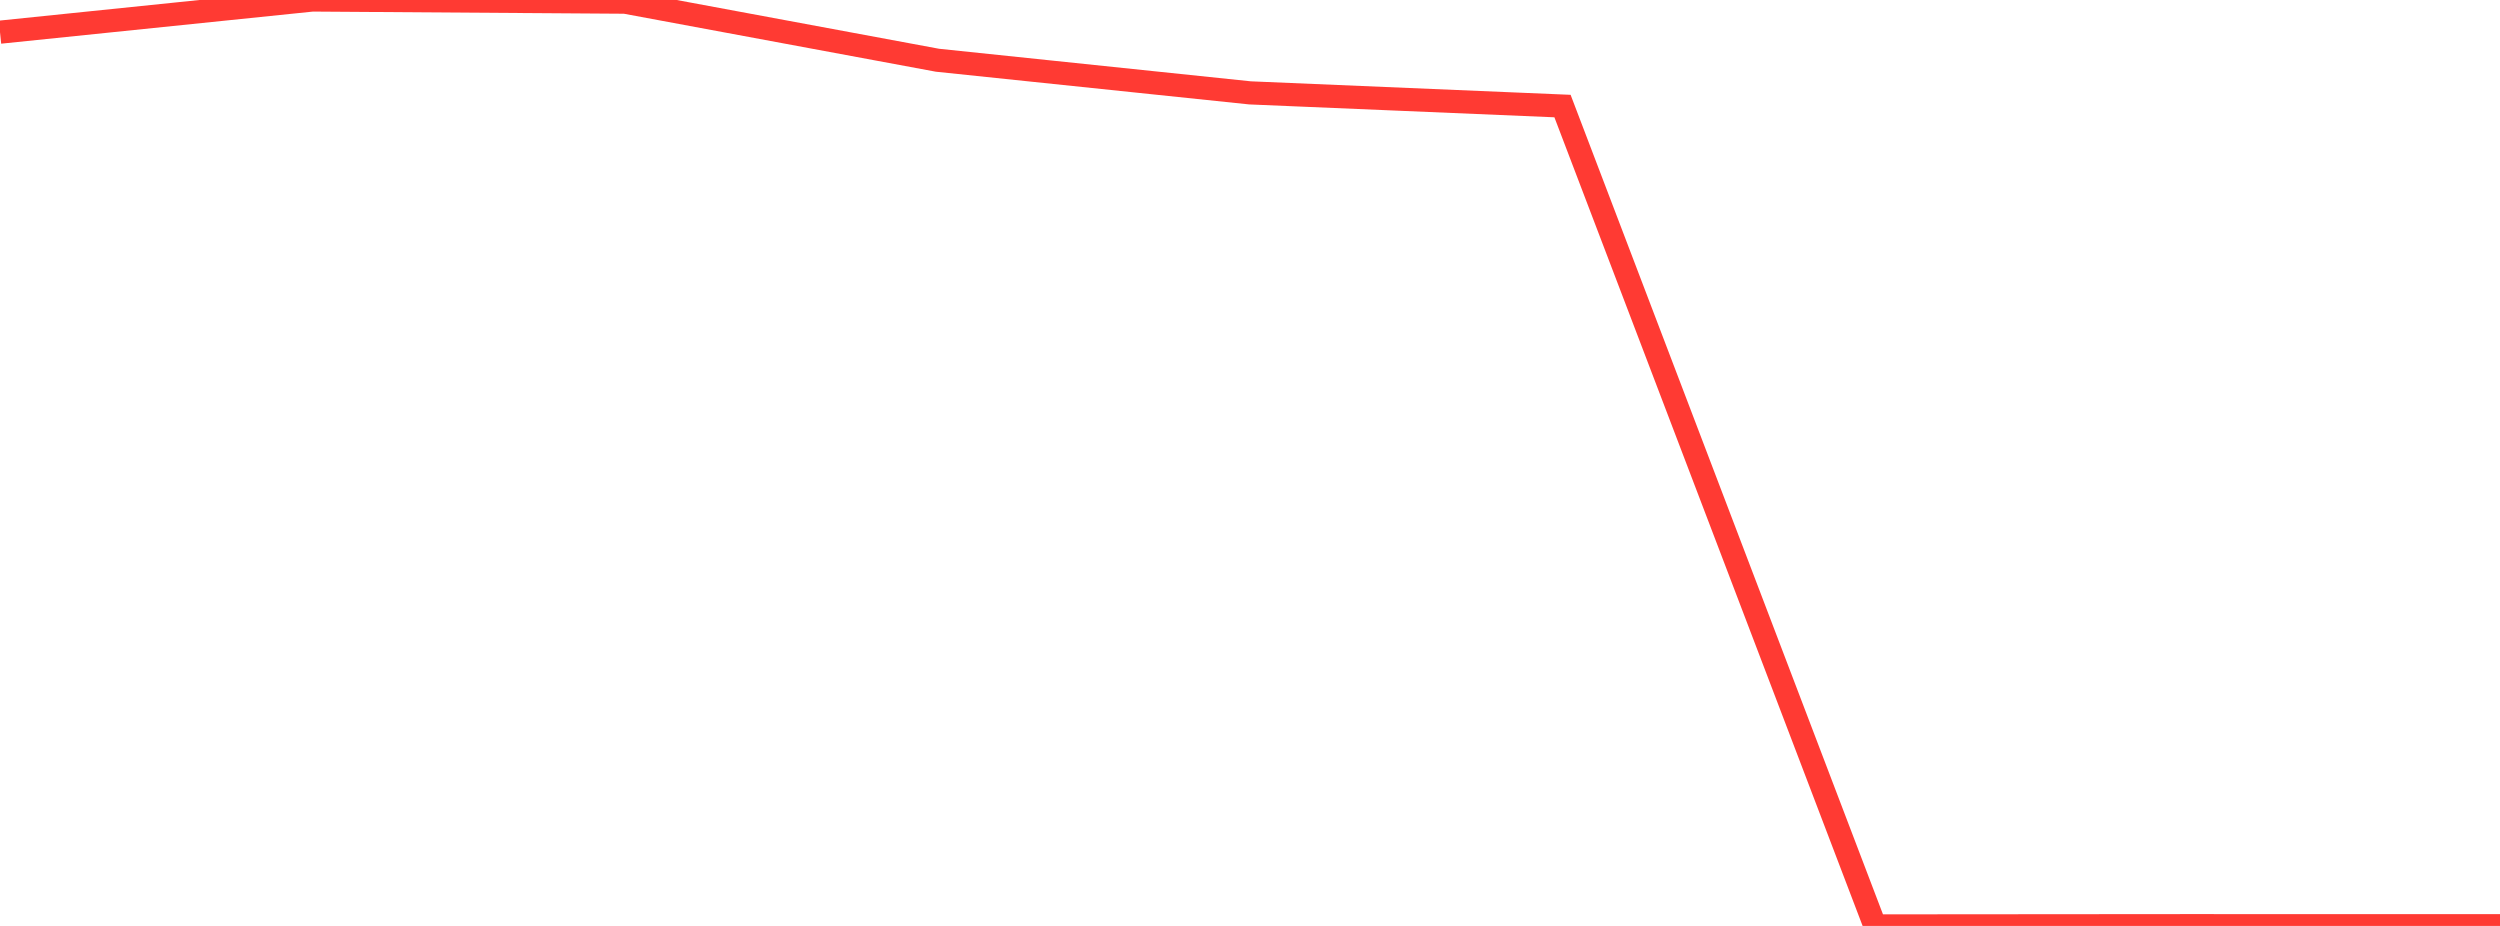 <?xml version="1.0" standalone="no"?>
<!DOCTYPE svg PUBLIC "-//W3C//DTD SVG 1.1//EN" "http://www.w3.org/Graphics/SVG/1.1/DTD/svg11.dtd">

<svg width="135" height="50" viewBox="0 0 135 50" preserveAspectRatio="none" 
  xmlns="http://www.w3.org/2000/svg"
  xmlns:xlink="http://www.w3.org/1999/xlink">


<polyline points="0.0, 1.737 16.875, 0.0 33.75, 0.117 50.625, 3.253 67.5, 5.015 84.375, 5.727 101.25, 50.0 118.125, 49.986 135.0, 49.99" fill="none" stroke="#ff3a33" stroke-width="1.25"/>

</svg>